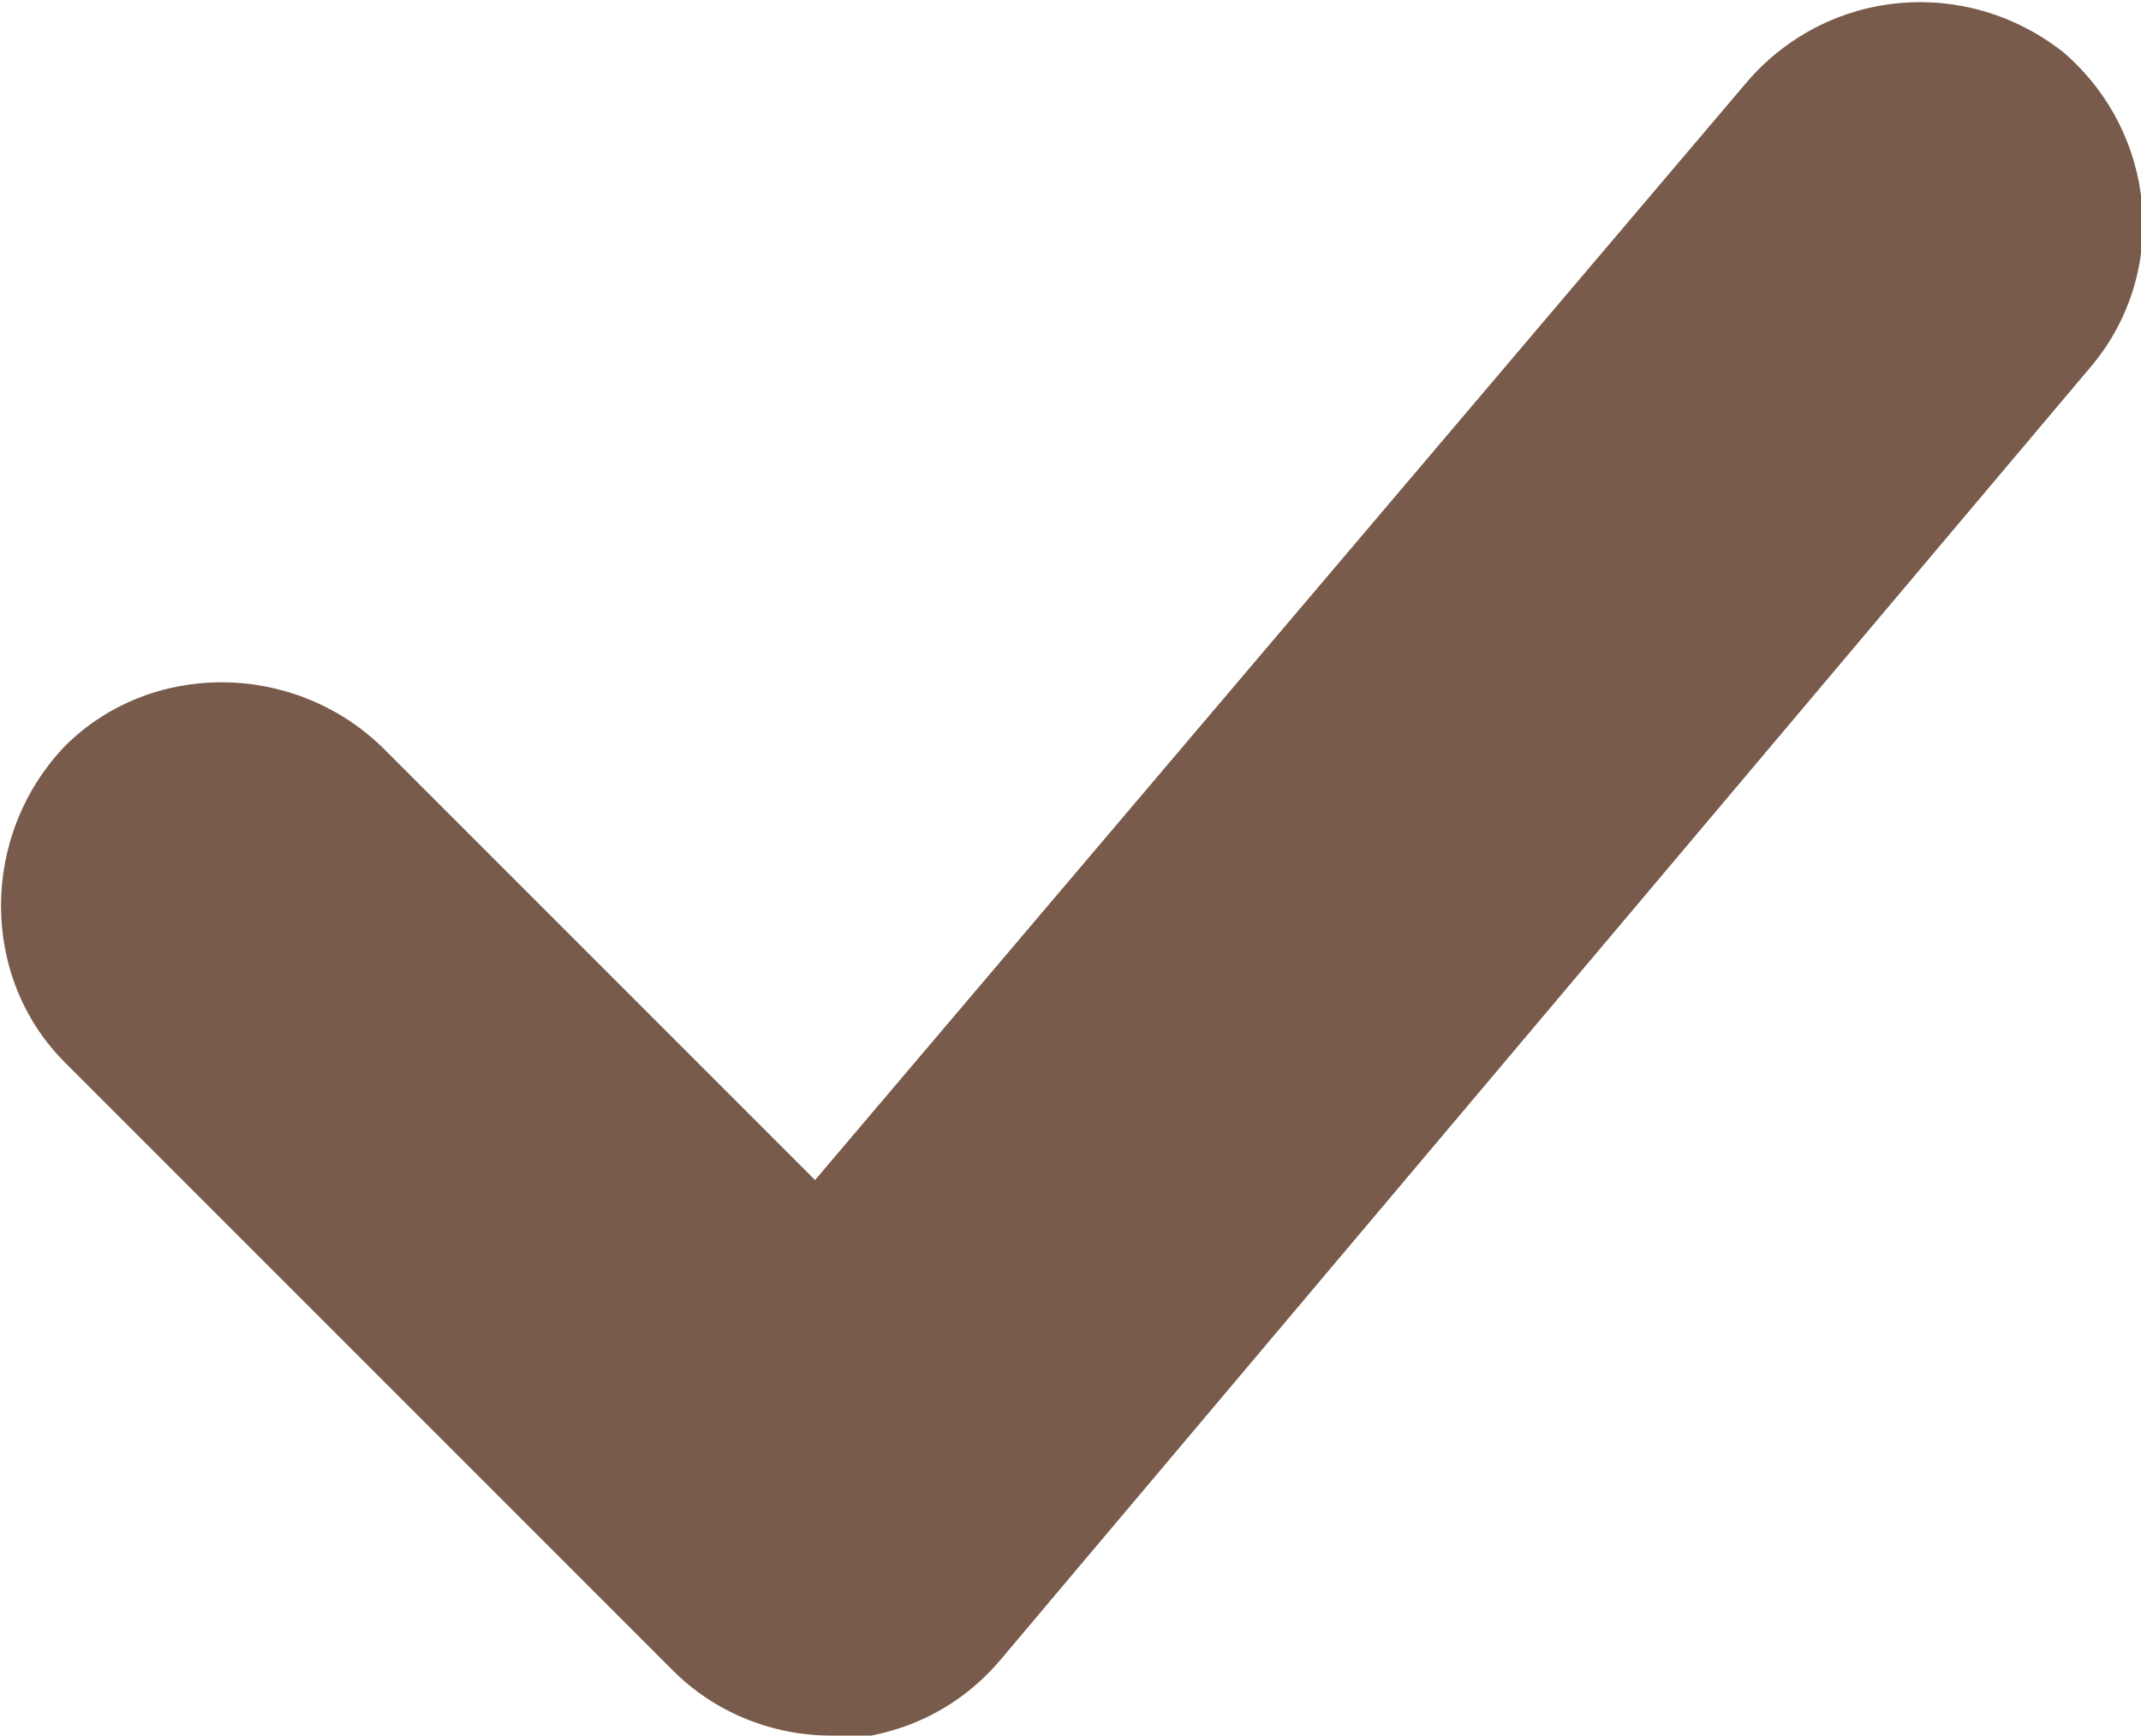 <?xml version="1.0" encoding="utf-8"?>
<!-- Generator: Adobe Illustrator 20.1.0, SVG Export Plug-In . SVG Version: 6.00 Build 0)  -->
<svg version="1.1" id="Layer_1" xmlns="http://www.w3.org/2000/svg" xmlns:xlink="http://www.w3.org/1999/xlink" x="0px" y="0px"
	 viewBox="0 0 52.8 42.8" style="enable-background:new 0 0 52.8 42.8;" xml:space="preserve">
<style type="text/css">
	.st0{fill:#795B4B;}
</style>
<path class="st0" d="M20.5,42.8c-1.5,0-2.9-0.6-3.9-1.6l-15-15c-2.1-2.1-2.1-5.6,0-7.8c2.1-2.1,5.6-2.1,7.8,0l10.7,10.7L43.1,2
	c2-2.3,5.4-2.6,7.8-0.7c2.3,2,2.6,5.4,0.7,7.7L24.7,40.9c-1,1.2-2.4,1.9-4,2C20.6,42.8,20.5,42.8,20.5,42.8z"/>
</svg>
